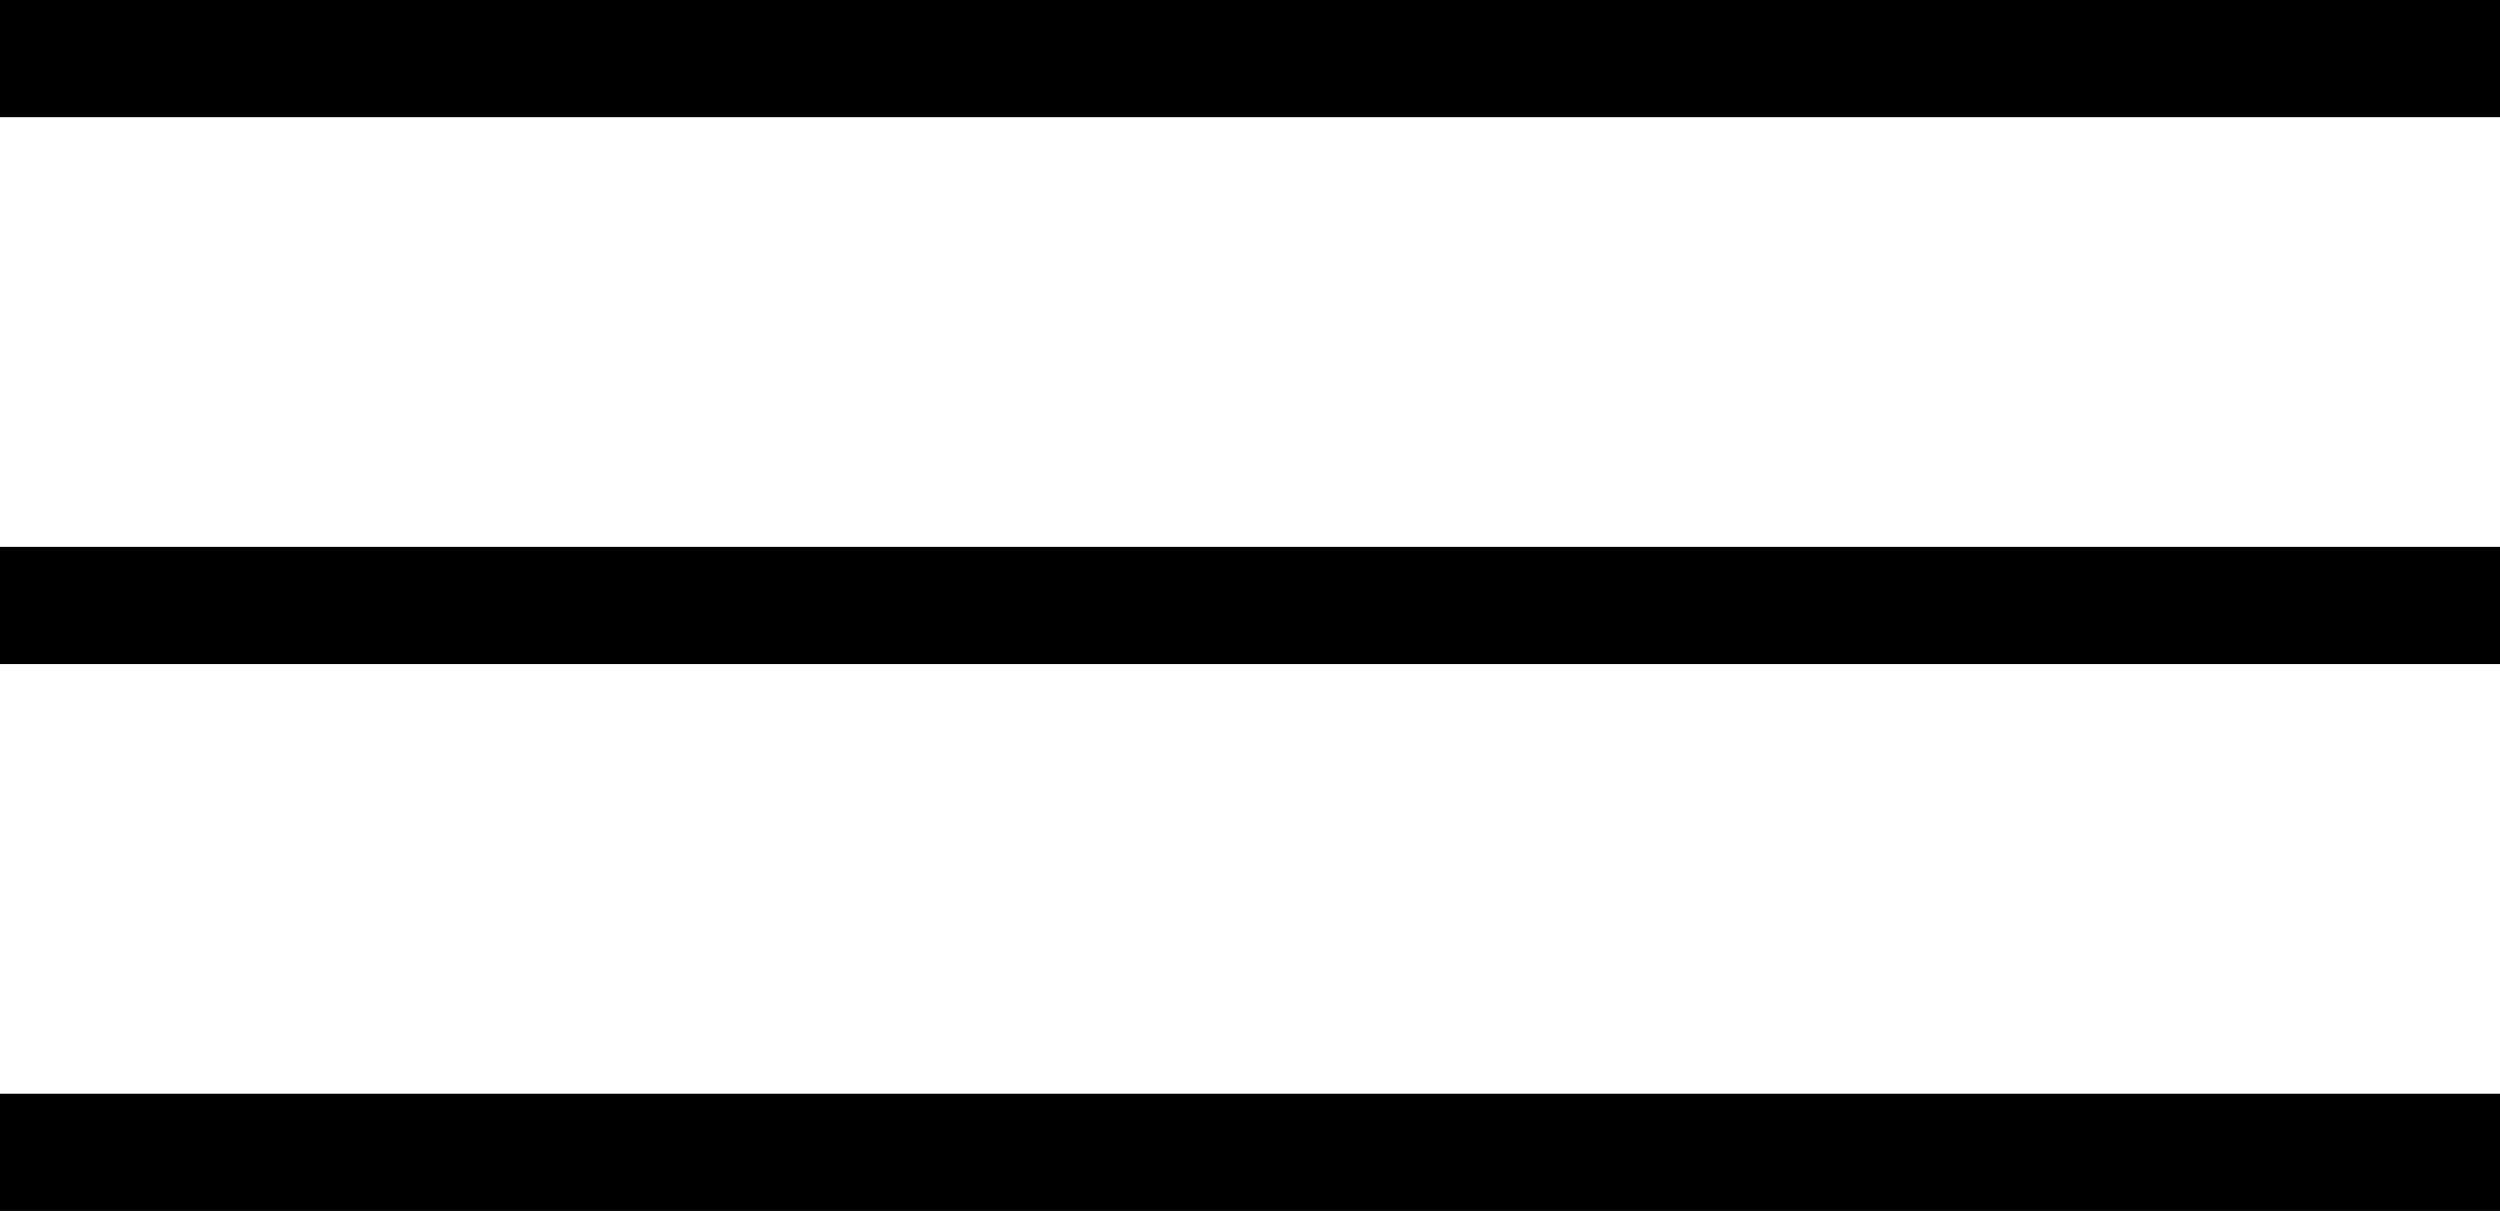 <svg width="64" height="31" viewBox="0 0 64 31" fill="none" xmlns="http://www.w3.org/2000/svg">
<line y1="1.5" x2="64" y2="1.5" stroke="black" stroke-width="3"/>
<line y1="15.5" x2="64" y2="15.5" stroke="black" stroke-width="3"/>
<line y1="29.5" x2="64" y2="29.5" stroke="black" stroke-width="3"/>
</svg>
